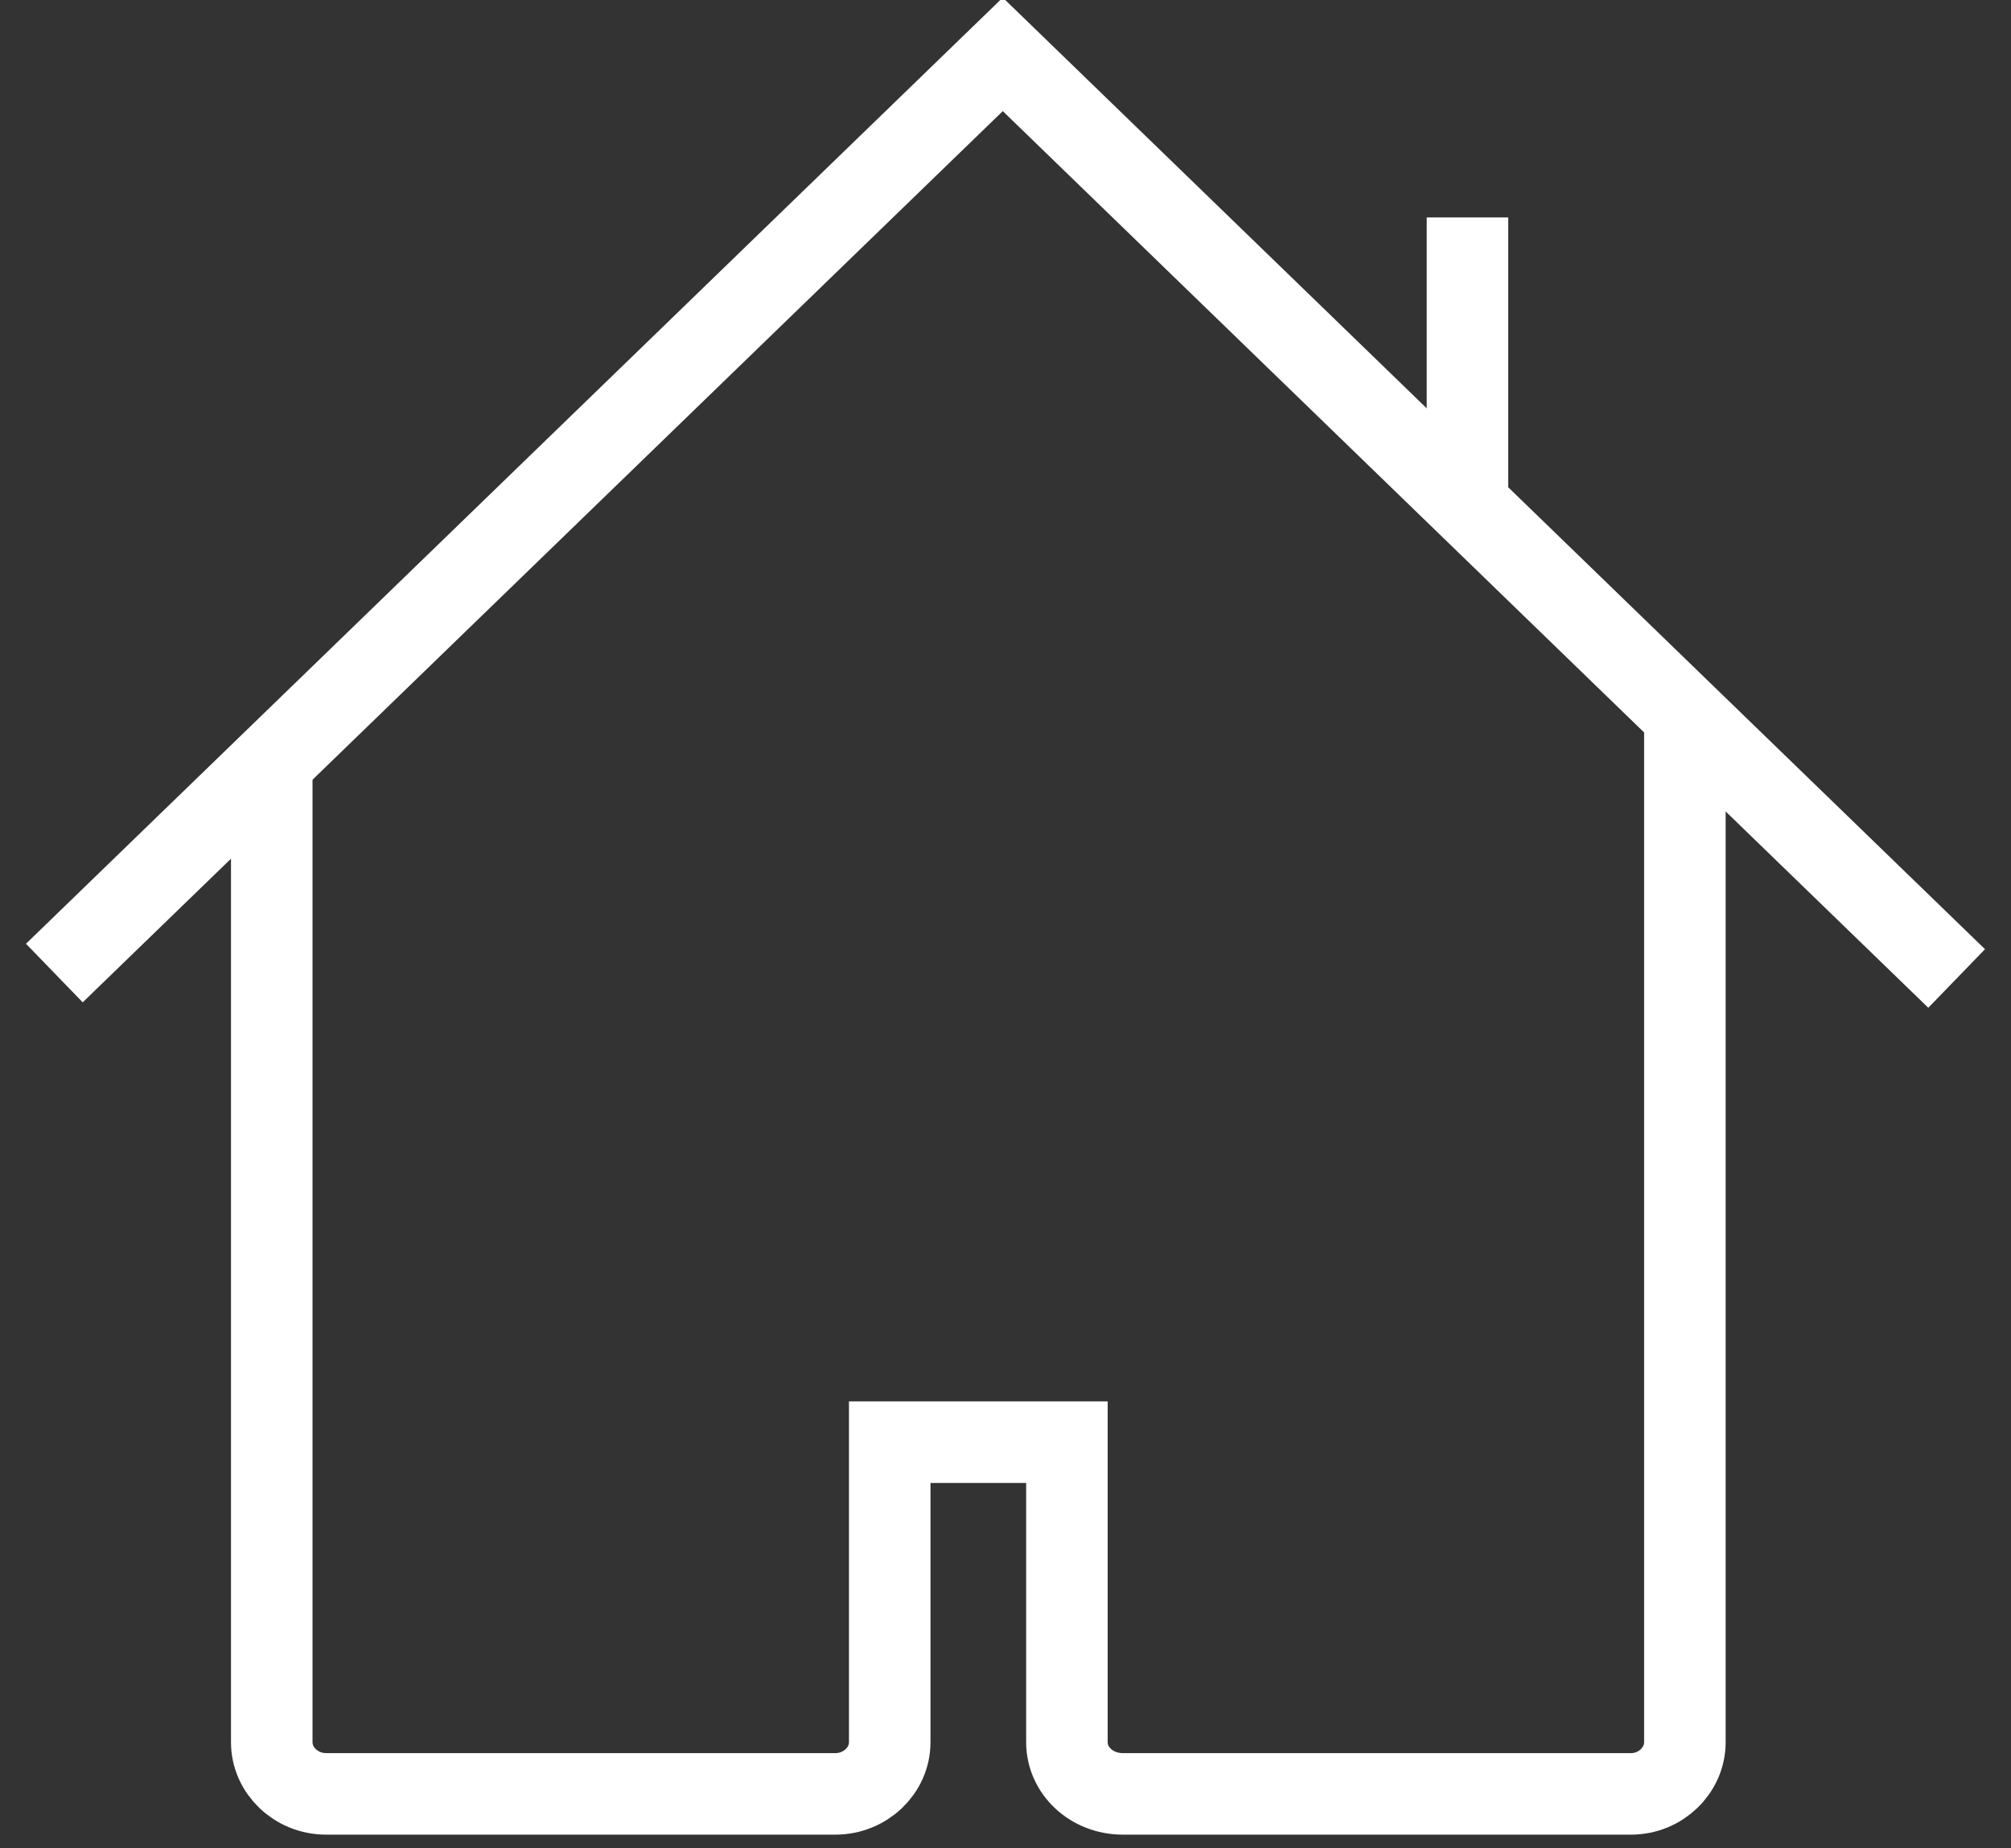 <?xml version="1.0" encoding="UTF-8"?> <svg xmlns="http://www.w3.org/2000/svg" xmlns:xlink="http://www.w3.org/1999/xlink" width="37" height="34" viewBox="0 0 37 34"><rect x="0" y="0" width="37" height="34" fill="#333333" stroke="none"/> <defs> <path id="5hdia" d="M608 441v18.05c0 .52.45.95 1 .95h9.37c.55 0 1-.43 1-.95v-5.52h3.26v5.52c0 .52.45.95 1.03.95h9.35c.54 0 .99-.43.99-.95v-19.02"></path> <path id="5hdib" d="M604 444.9l17.45-16.9L639 445"></path> <path id="5hdic" d="M630 436v-5"></path> </defs> <g> <g transform="translate(-603 -427)"> <g> <use fill="#fff" fill-opacity="0" stroke="#fff" stroke-miterlimit="50" stroke-width="1.5" xlink:href="#5hdia"></use> </g> <g> <use fill="#fff" fill-opacity="0" stroke="#fff" stroke-miterlimit="50" stroke-width="1.5" xlink:href="#5hdib"></use> </g> <g> <use fill="#fff" fill-opacity="0" stroke="#fff" stroke-miterlimit="50" stroke-width="1.5" xlink:href="#5hdic"></use> </g> </g> </g> </svg> 